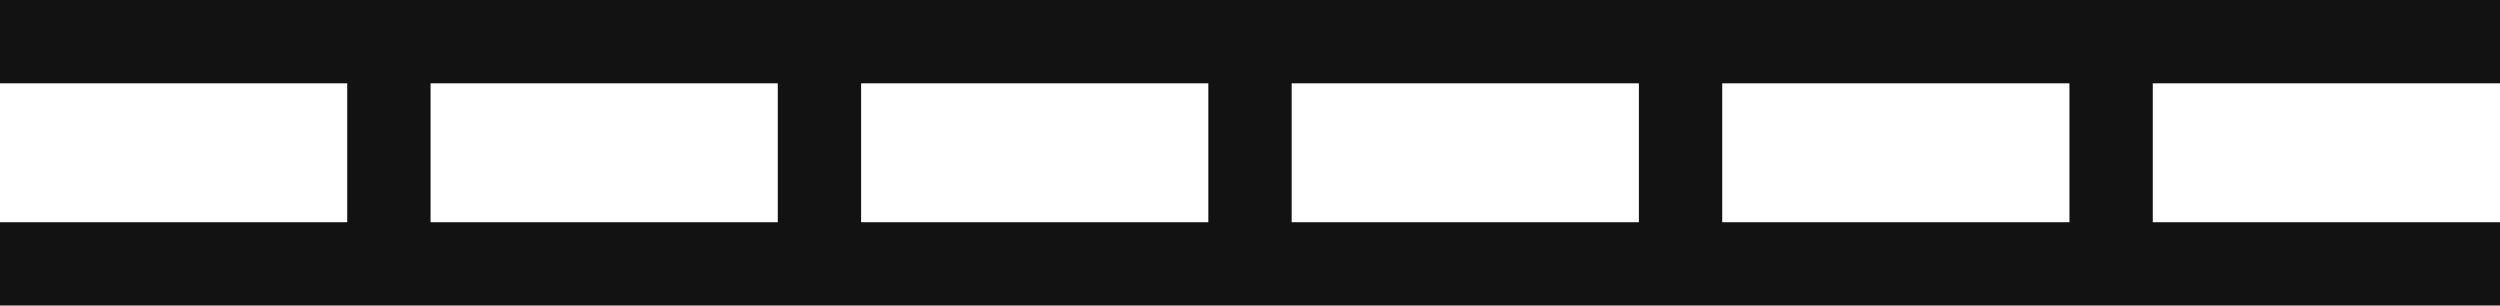 <?xml version="1.0" encoding="UTF-8"?> <svg xmlns="http://www.w3.org/2000/svg" width="360" height="44" viewBox="0 0 360 44" fill="none"> <rect width="360" height="44" fill="#121212"></rect> <rect y="12" width="50" height="20" fill="white"></rect> <rect x="62" y="12" width="50" height="20" fill="white"></rect> <rect x="124" y="12" width="50" height="20" fill="white"></rect> <rect x="186" y="12" width="50" height="20" fill="white"></rect> <rect x="248" y="12" width="50" height="20" fill="white"></rect> <rect x="310" y="12" width="50" height="20" fill="white"></rect> </svg> 
